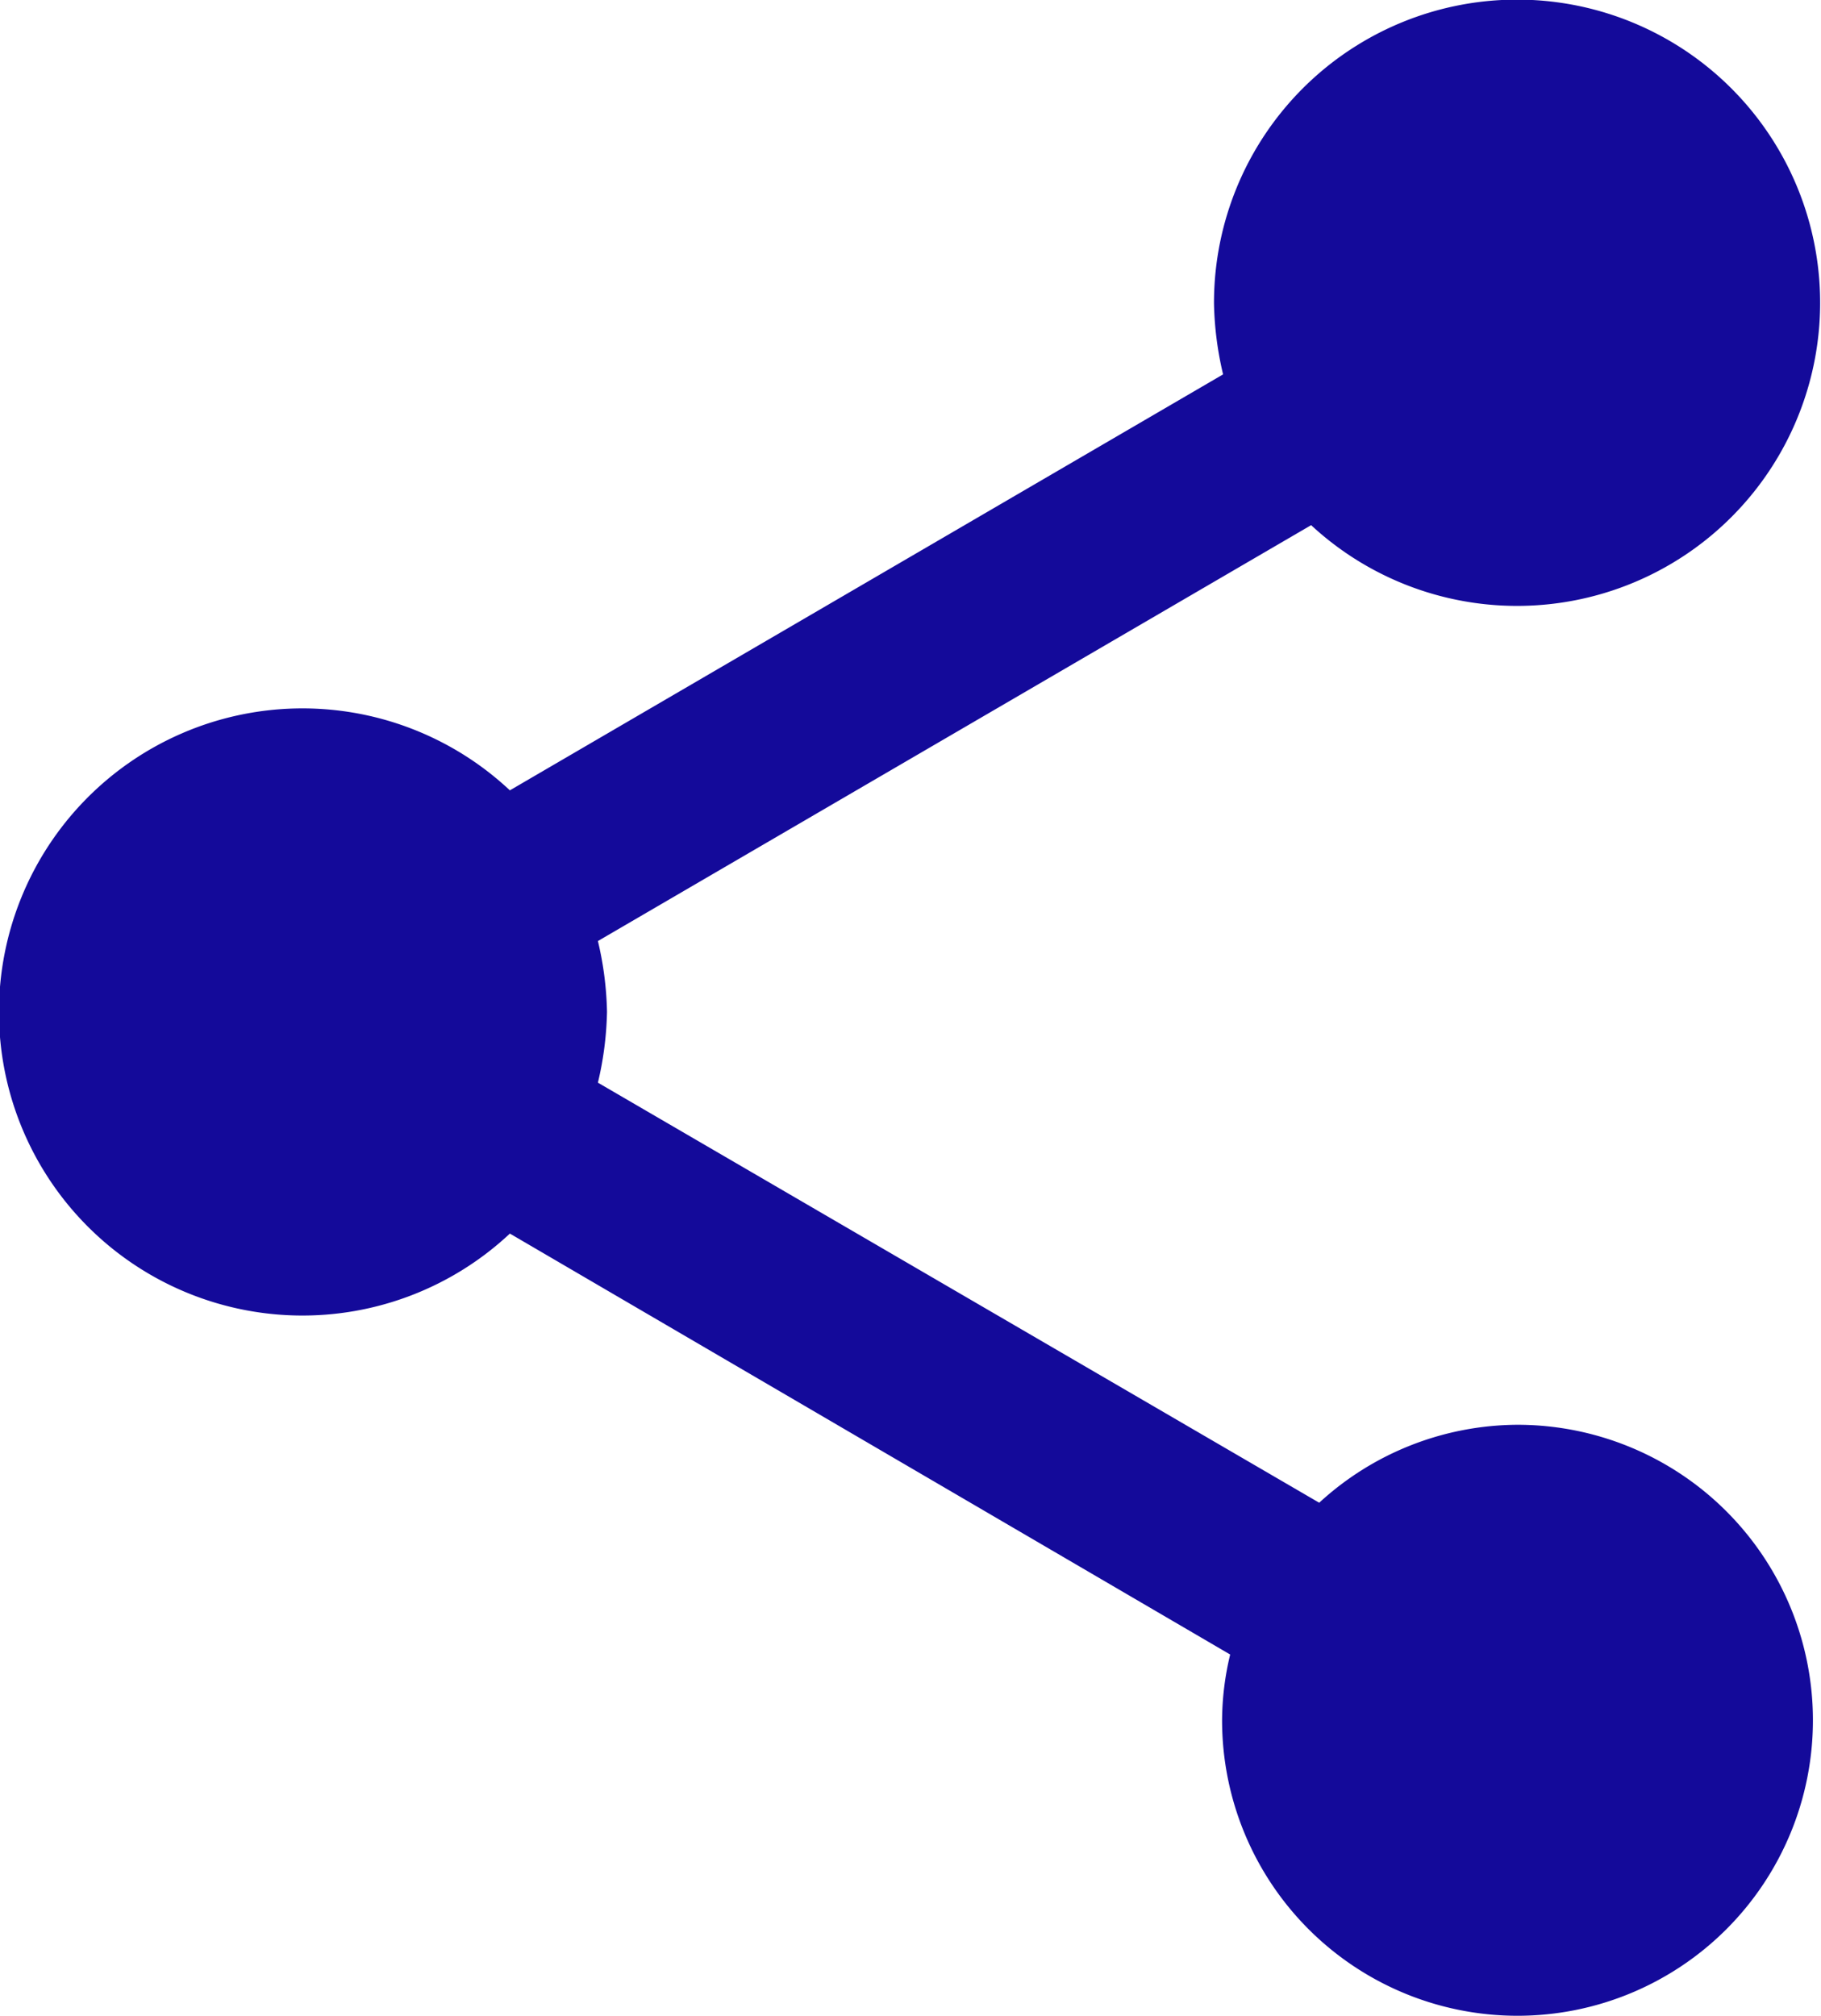 <svg xmlns="http://www.w3.org/2000/svg" width="25.236" height="27.928" viewBox="0 0 25.236 27.928">
  <path id="ic_share_24px" d="M24.03,21.74a4.083,4.083,0,0,0-2.748,1.08L11.286,17a4.59,4.59,0,0,0,.126-.981,4.59,4.59,0,0,0-.126-.981L21.17,9.276a4.2,4.2,0,1,0-1.346-3.07,4.589,4.589,0,0,0,.126.981L10.066,12.95a4.206,4.206,0,1,0,0,6.141l9.982,5.832a3.956,3.956,0,0,0-.112.911A4.094,4.094,0,1,0,24.03,21.74Z" transform="translate(-3 -2)" fill="#140a9a"/>
</svg>
